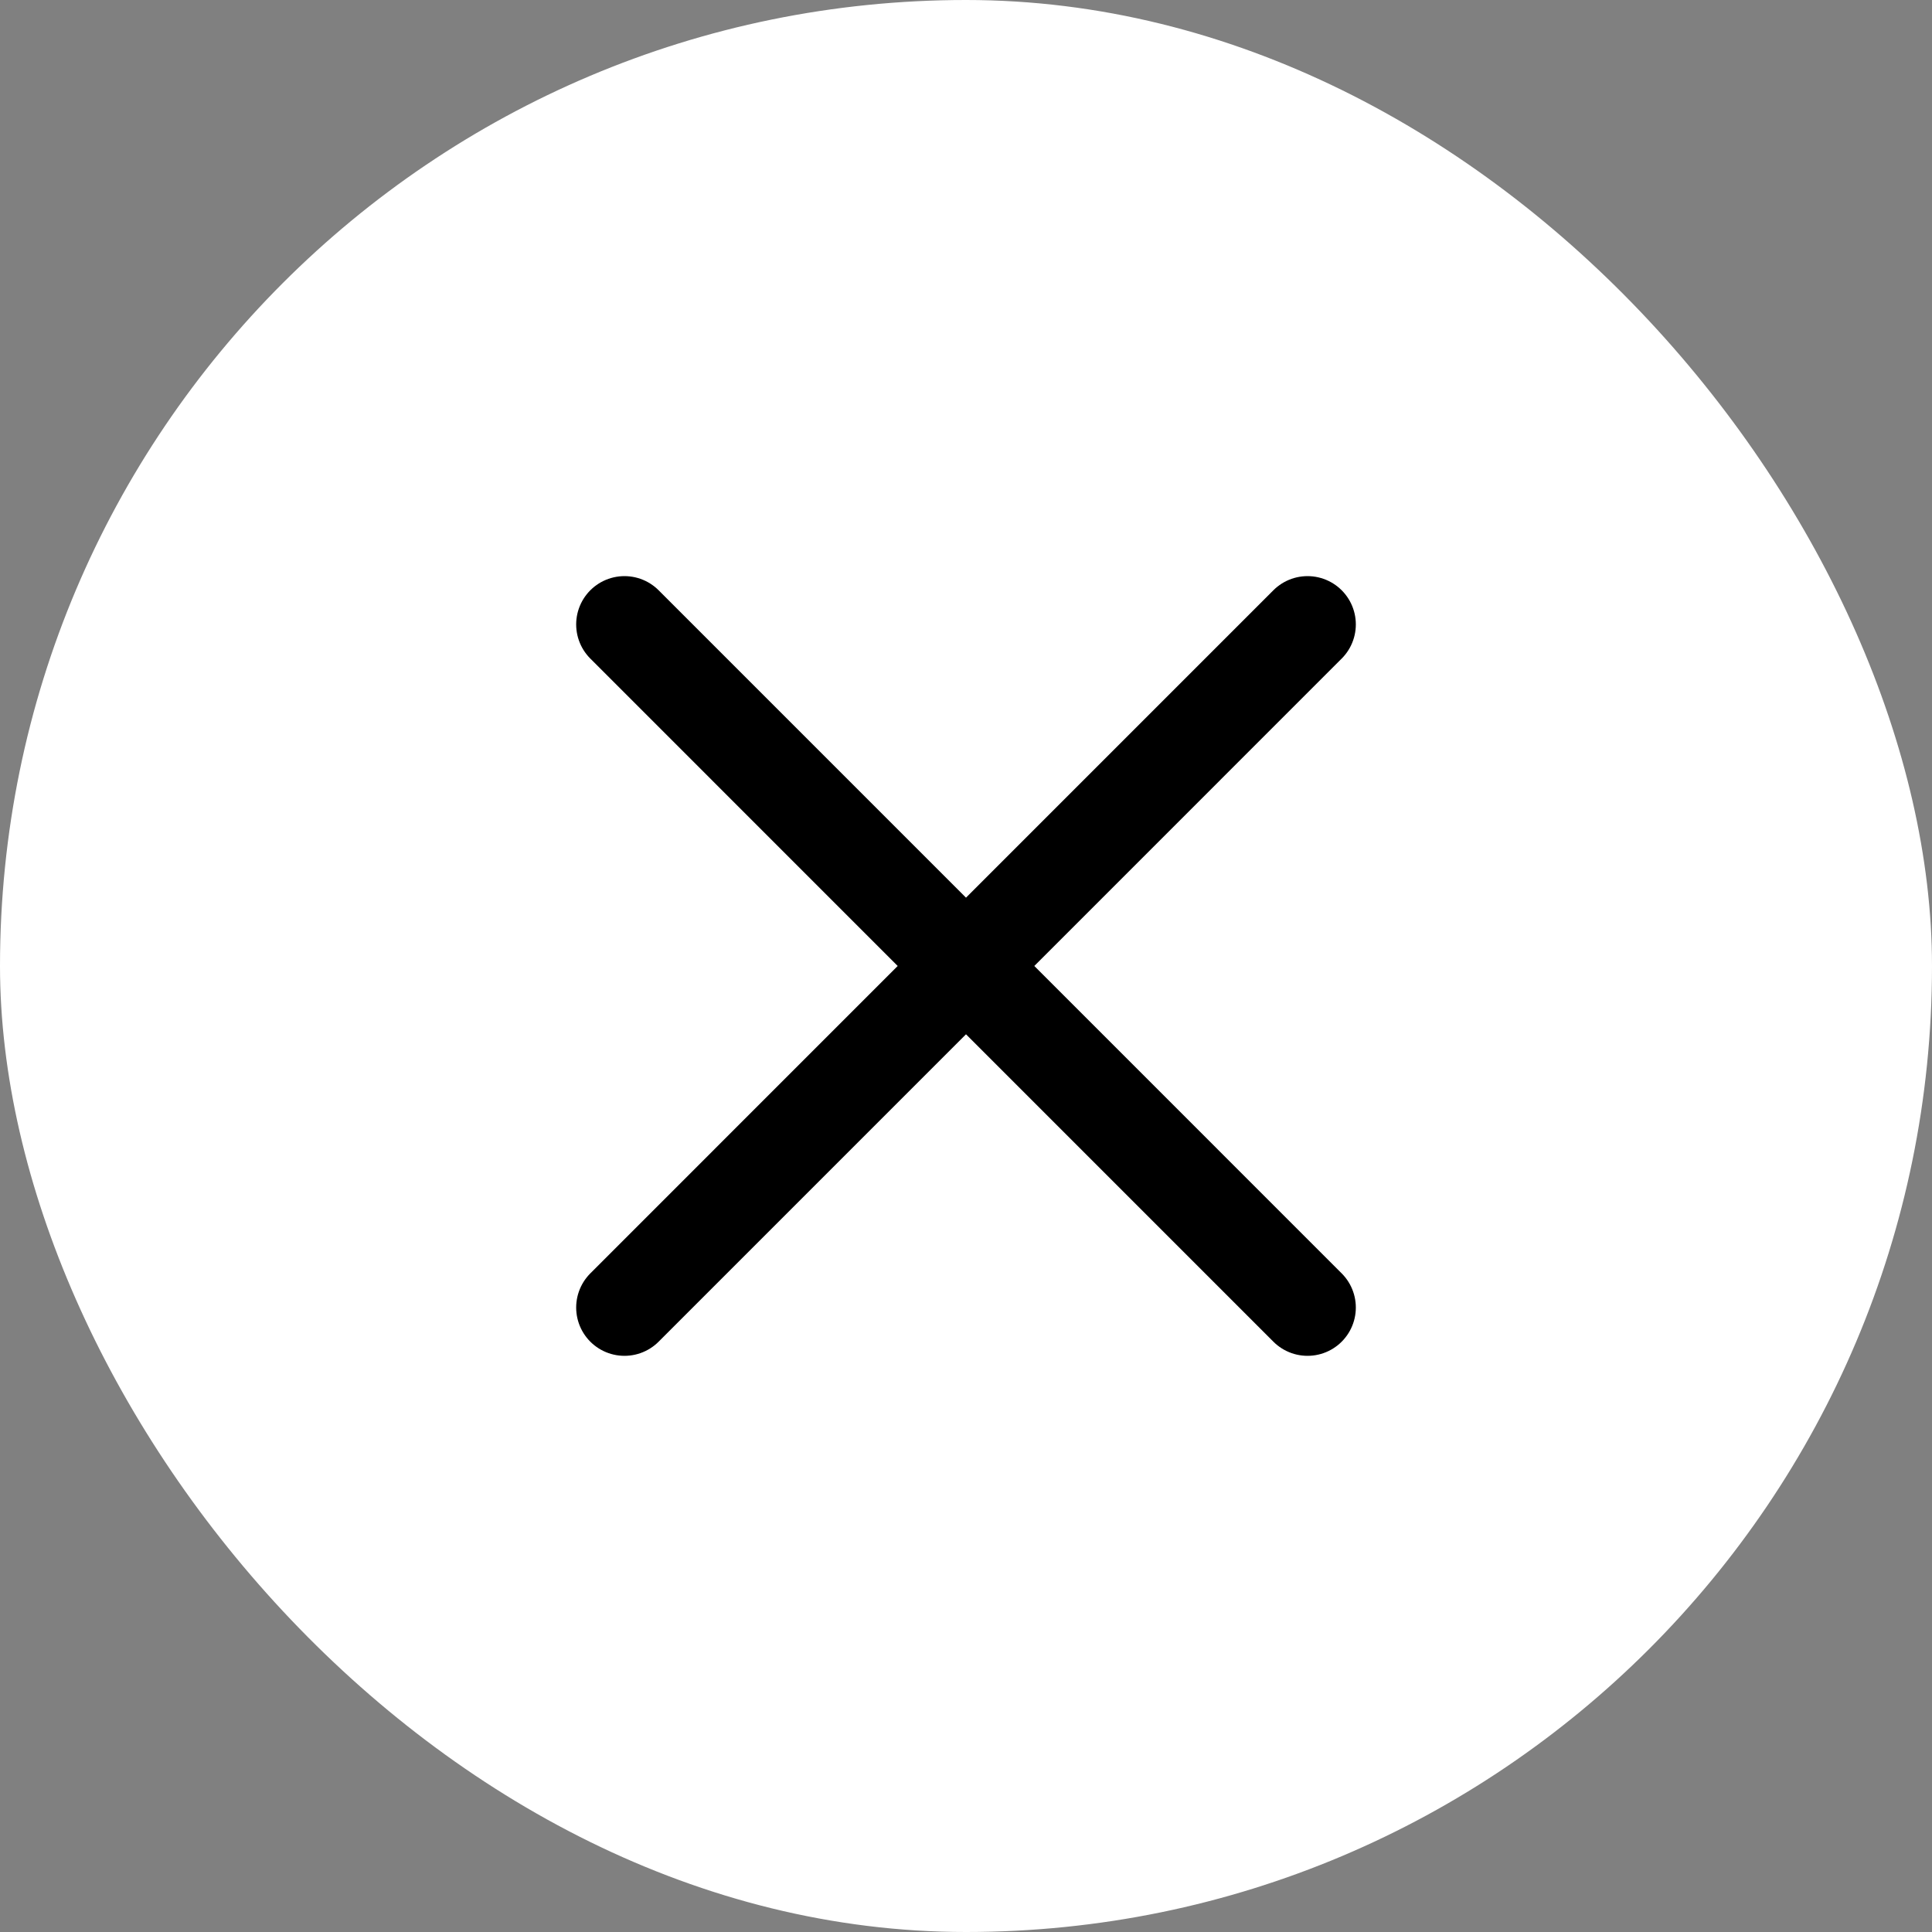 <?xml version="1.0" encoding="UTF-8"?> <svg xmlns="http://www.w3.org/2000/svg" width="40" height="40" viewBox="0 0 40 40" fill="none"><rect x="0" y="0" width="40" height="40" fill="#808080" stroke="none"/><rect width="40" height="40" rx="20" fill="white"></rect><path d="M12.929 12.928L27.071 27.071M27.071 12.928L12.929 27.071" stroke="black" stroke-width="2" stroke-linecap="round" stroke-linejoin="round"></path></svg> 